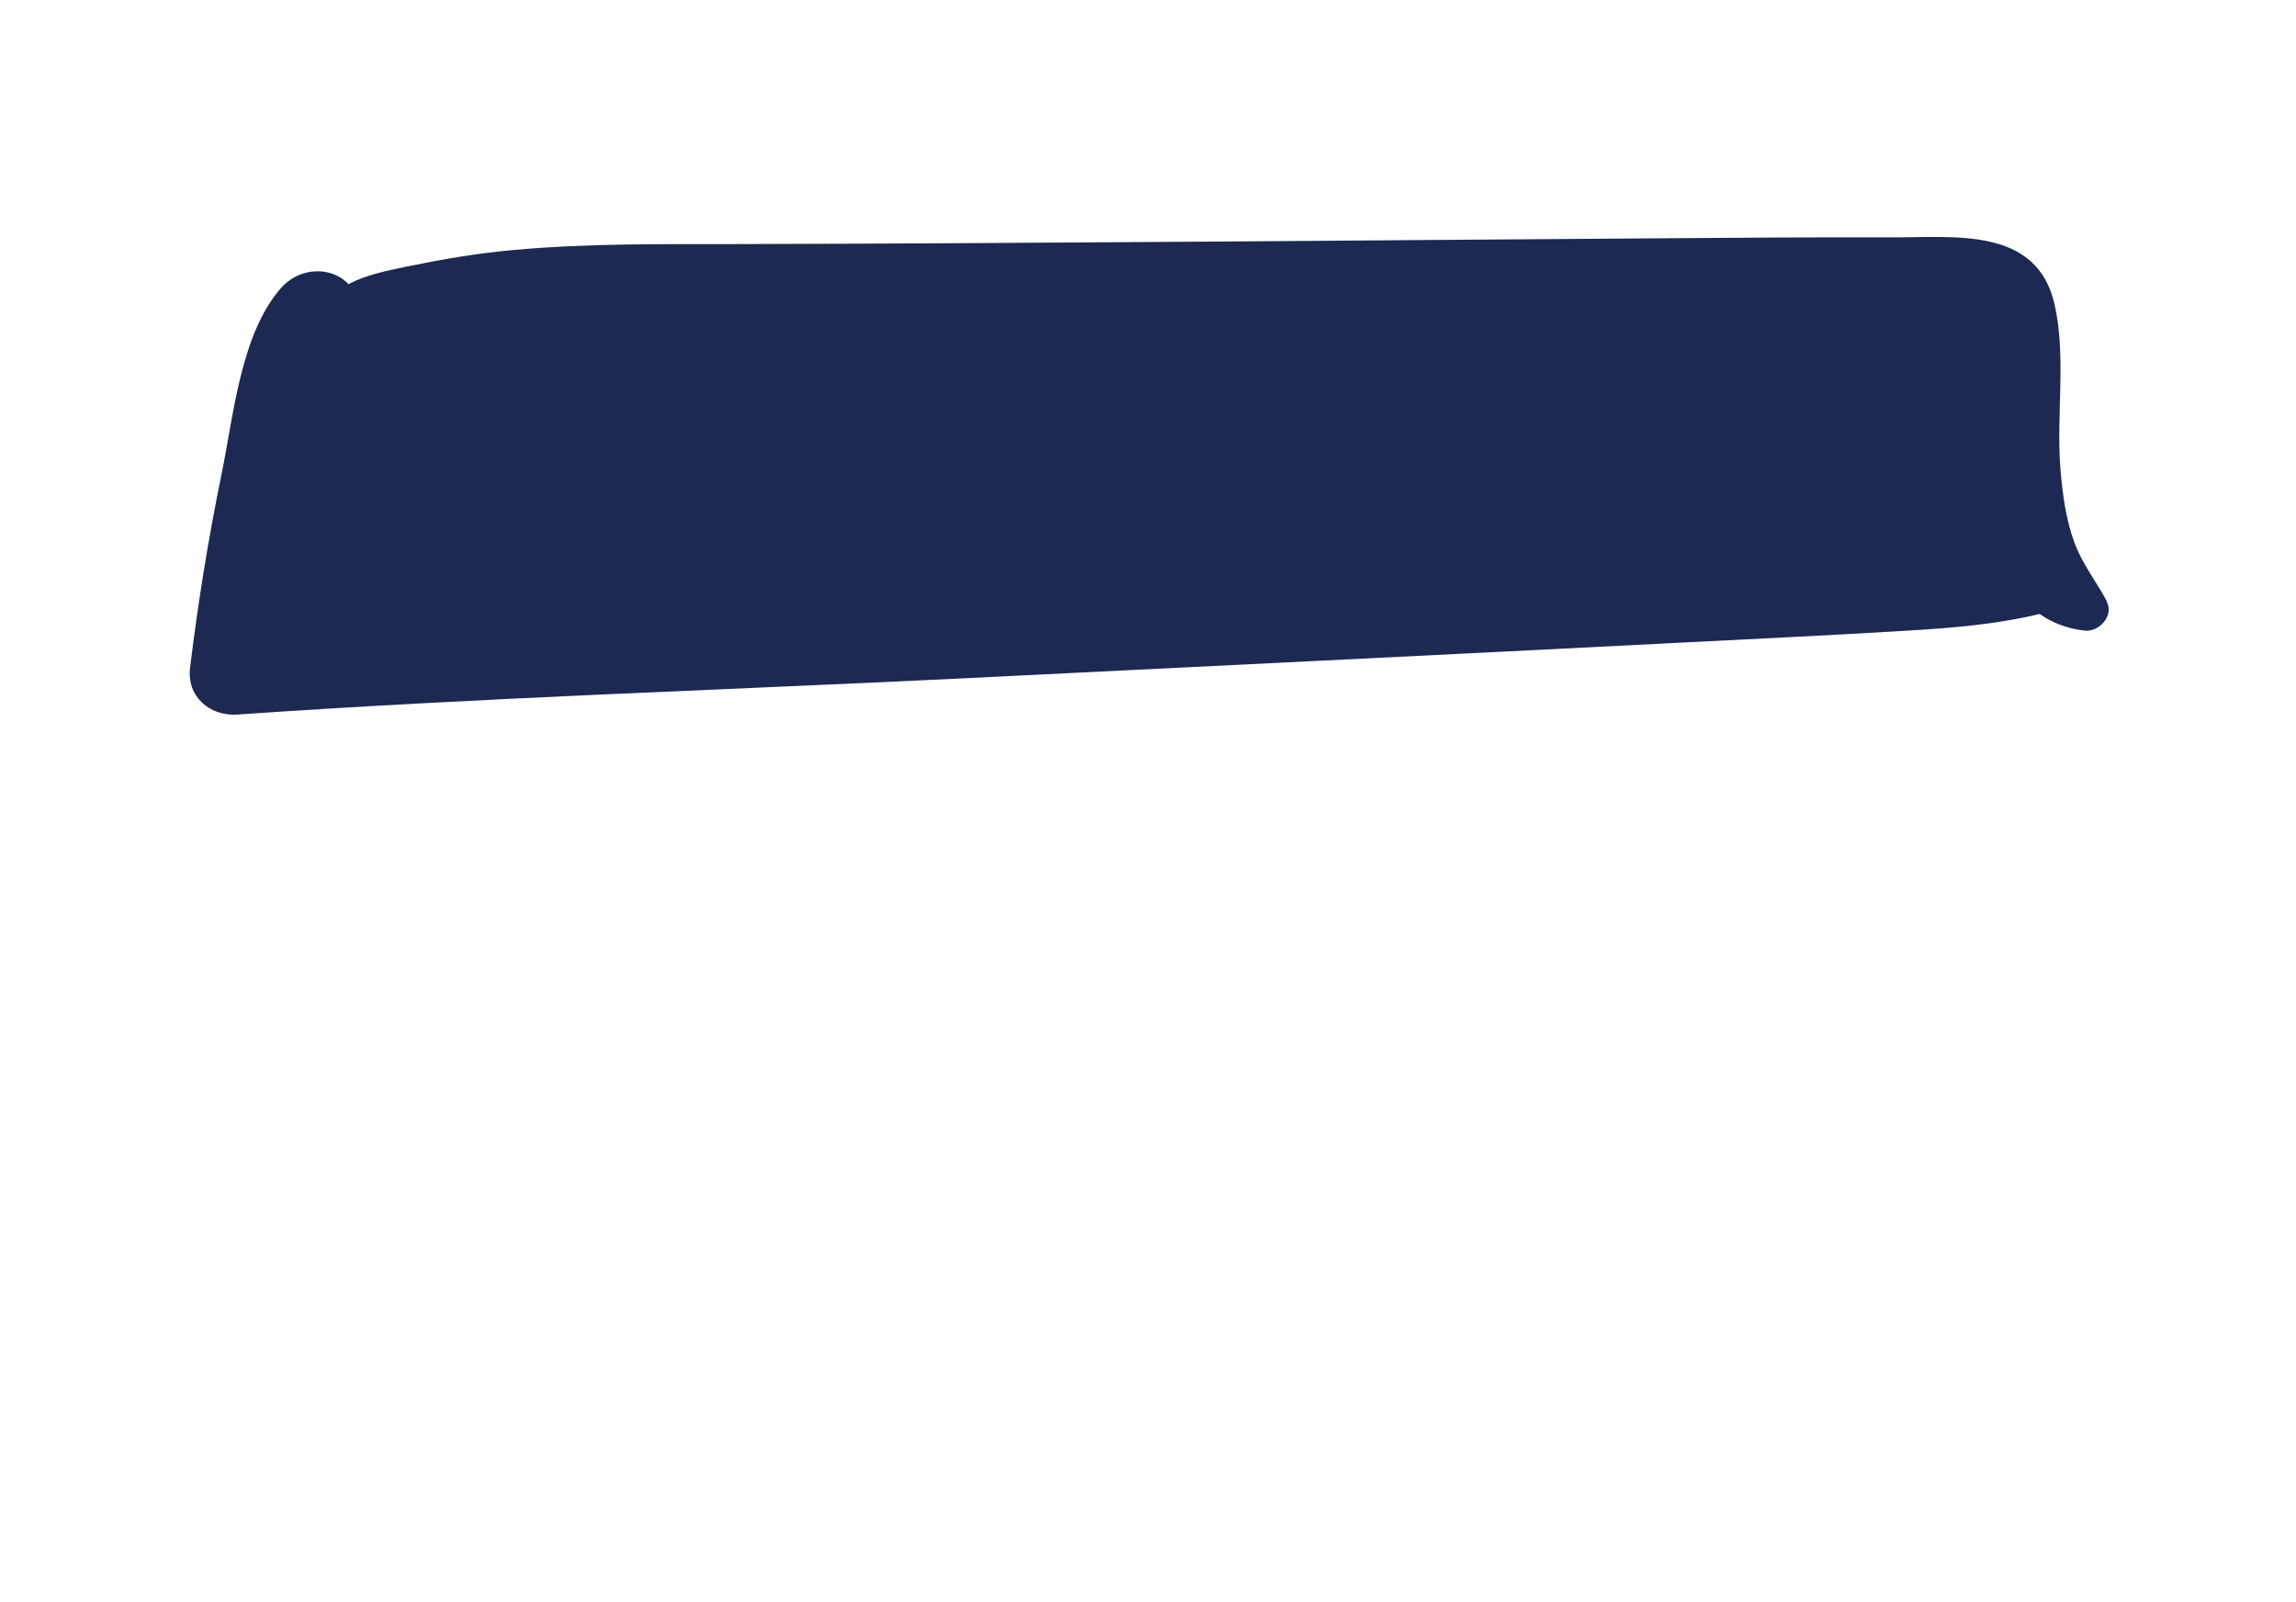 <svg width="43" height="30" viewBox="0 0 43 30" fill="none" xmlns="http://www.w3.org/2000/svg">
<g id="Group 2522">
<path id="Vector" d="M38.971 11.128C36.988 10.631 34.758 10.931 32.717 10.995C30.466 11.059 28.212 11.12 25.961 11.184C21.396 11.314 16.832 11.445 12.265 11.579C9.666 11.65 7.064 11.77 4.467 11.791C4.691 12.085 4.921 12.379 5.145 12.673C5.361 11.502 5.617 10.339 5.927 9.183C6.216 8.112 6.867 6.863 6.727 5.762C6.633 5.023 5.73 4.859 5.26 5.396C4.507 6.256 4.373 7.789 4.152 8.866C3.904 10.069 3.708 11.284 3.56 12.501C3.493 13.044 3.928 13.413 4.444 13.38C8.946 13.067 13.465 12.924 17.971 12.705C22.522 12.479 27.073 12.259 31.622 12.026C32.872 11.962 34.123 11.903 35.375 11.829C36.589 11.76 37.807 11.687 38.968 11.267C39.023 11.246 39.031 11.15 38.969 11.138L38.971 11.128Z" fill="#1D2953"/>
<path id="Vector_2" d="M39.465 11.272C39.266 10.895 38.996 10.561 38.848 10.154C38.687 9.715 38.625 9.233 38.587 8.762C38.509 7.759 38.7 6.671 38.477 5.693C38.142 4.24 36.605 4.449 35.413 4.445C33.975 4.44 32.535 4.451 31.095 4.462C25.336 4.501 19.575 4.556 13.813 4.57C12.423 4.574 11.03 4.553 9.645 4.679C8.955 4.738 8.275 4.856 7.594 4.996C6.802 5.159 6.226 5.299 5.806 6.056C5.61 6.41 5.861 6.889 6.199 7.015C6.795 7.241 7.24 7.064 7.826 6.875C8.37 6.699 8.946 6.615 9.511 6.546C10.723 6.396 11.941 6.386 13.152 6.371C15.9 6.334 18.647 6.312 21.392 6.285L29.498 6.209C30.893 6.198 32.291 6.184 33.683 6.17C34.316 6.163 34.944 6.148 35.576 6.135C35.889 6.129 36.21 6.112 36.521 6.116C36.952 6.121 36.894 6.195 36.923 6.613C37.031 8.205 36.864 11.568 39.045 11.808C39.308 11.838 39.593 11.533 39.458 11.273L39.465 11.272Z" fill="#1D2953"/>
<path id="Vector_3" d="M6.3 11.92L8.941 8.34C9.278 7.883 9.274 7.105 8.762 6.79C8.155 6.415 7.537 6.246 6.806 6.359C6.33 6.434 5.893 6.849 5.836 7.337C5.685 8.643 5.668 9.953 5.786 11.253C5.844 11.897 6.428 12.203 7.014 12.184C9.583 12.101 12.157 12.011 14.701 11.554C15.244 11.456 15.675 10.991 15.675 10.437C15.673 9.847 15.283 9.484 14.73 9.359C12.354 8.823 9.945 8.428 7.51 8.183L7.194 10.386C8.927 10.501 10.628 10.173 12.331 9.813C13.942 9.474 15.572 9.131 17.203 9.35C18.608 9.539 18.923 7.345 17.519 7.146C14.197 6.681 10.839 6.482 7.467 6.544L7.435 8.742C11.551 8.594 15.664 8.449 19.784 8.304L19.531 6.11C16.658 6.245 13.792 6.549 10.942 7.018C10.053 7.164 9.552 8.475 10.379 9.006C13.685 11.123 17.674 11.189 21.538 11.11L21.57 8.912C19.37 9.359 17.142 9.813 14.91 9.546L14.594 11.749C19.148 12.002 23.768 12.241 28.321 11.378C29.328 11.186 29.747 9.569 28.63 9.248C25.302 8.292 21.93 7.329 18.416 7.204L18.384 9.403C22.065 9.168 25.747 8.934 29.428 8.7C30.026 8.66 30.468 7.995 30.404 7.437C30.331 6.799 29.777 6.475 29.176 6.506C25.633 6.682 22.117 6.239 18.632 5.807L18.6 8.005C20.41 7.913 22.221 7.821 24.027 7.726C25.513 7.648 27.114 7.443 28.53 7.939L28.839 5.809C27.252 6.246 25.677 6.732 24.118 7.275C23.253 7.575 23.26 8.677 23.831 9.184C25.825 10.962 28.585 10.283 30.998 10.834L31.03 8.636C30.073 8.77 29.114 8.908 28.157 9.042C26.851 9.228 26.94 11.015 28.125 11.241C29.569 11.515 31.07 11.375 32.538 11.249C33.868 11.138 35.245 11.023 36.512 11.441C37.187 11.664 37.923 11.261 38.041 10.524C38.286 9.025 38.287 7.493 38.031 6.015C37.936 5.462 37.421 4.947 36.803 5.083C34.17 5.677 31.526 5.324 28.919 4.965C27.635 4.789 27.242 6.595 28.329 7.103C30.709 8.211 33.329 8.688 35.919 9.147L35.95 6.948C33.582 7.285 31.218 7.353 28.855 7.156L28.539 9.36C30.809 9.463 33.082 9.462 35.359 9.373C35.958 9.352 36.397 8.656 36.334 8.11C36.26 7.466 35.708 7.155 35.106 7.179C33.019 7.259 30.933 7.244 28.851 7.153C27.441 7.091 27.109 9.237 28.535 9.357C31.078 9.571 33.654 9.5 36.196 9.137C37.493 8.955 37.428 7.152 36.228 6.938C33.816 6.512 31.412 6.063 29.193 5.031L28.603 7.169C31.383 7.552 34.243 7.911 37.052 7.275L35.824 6.343C36.048 7.655 36.059 8.959 35.841 10.287L37.37 9.37C34.446 8.403 31.394 9.596 28.428 9.033L28.396 11.231C29.353 11.097 30.313 10.959 31.269 10.825C31.815 10.746 32.245 10.247 32.243 9.708C32.244 9.115 31.851 8.755 31.299 8.63C29.334 8.181 26.796 8.83 25.197 7.403L24.91 9.312C26.289 8.831 27.676 8.389 29.082 8.001C29.57 7.868 29.978 7.555 30.053 7.024C30.122 6.55 29.846 6.03 29.391 5.872C27.724 5.286 25.957 5.423 24.203 5.512C22.248 5.614 20.296 5.711 18.341 5.813C17.053 5.877 17.104 7.861 18.309 8.011C21.994 8.464 25.681 8.884 29.422 8.694L29.169 6.501C25.487 6.735 21.806 6.969 18.124 7.204C16.876 7.281 16.839 9.357 18.092 9.402C21.421 9.517 24.599 10.405 27.753 11.309L28.062 9.179C23.689 10.009 19.279 9.782 14.903 9.541C13.491 9.46 13.167 11.573 14.587 11.744C17.005 12.034 19.427 11.585 21.812 11.098C22.354 10.988 22.784 10.545 22.786 9.981C22.783 9.486 22.404 8.894 21.841 8.903C18.451 8.973 14.664 9.088 11.744 7.219L11.181 9.207C14.032 8.739 16.898 8.434 19.77 8.299C20.369 8.273 20.81 7.589 20.746 7.037C20.671 6.386 20.121 6.088 19.518 6.106C15.402 6.254 11.289 6.399 7.169 6.544C5.924 6.589 5.877 8.765 7.138 8.743C10.51 8.681 13.867 8.88 17.189 9.346L17.506 7.142C14.115 6.687 10.867 8.404 7.497 8.178C6.083 8.085 5.761 10.239 7.181 10.382C9.616 10.628 12.024 11.023 14.401 11.558L14.433 9.359C11.885 9.814 9.314 9.907 6.746 9.99L7.974 10.921C7.874 9.805 7.889 8.696 8.016 7.571L7.046 8.549C7.164 8.531 7.266 8.506 7.368 8.573L7.19 7.023L4.549 10.604C3.688 11.767 5.421 13.086 6.284 11.919L6.3 11.92Z" fill="#1D2953"/>
</g>
</svg>

